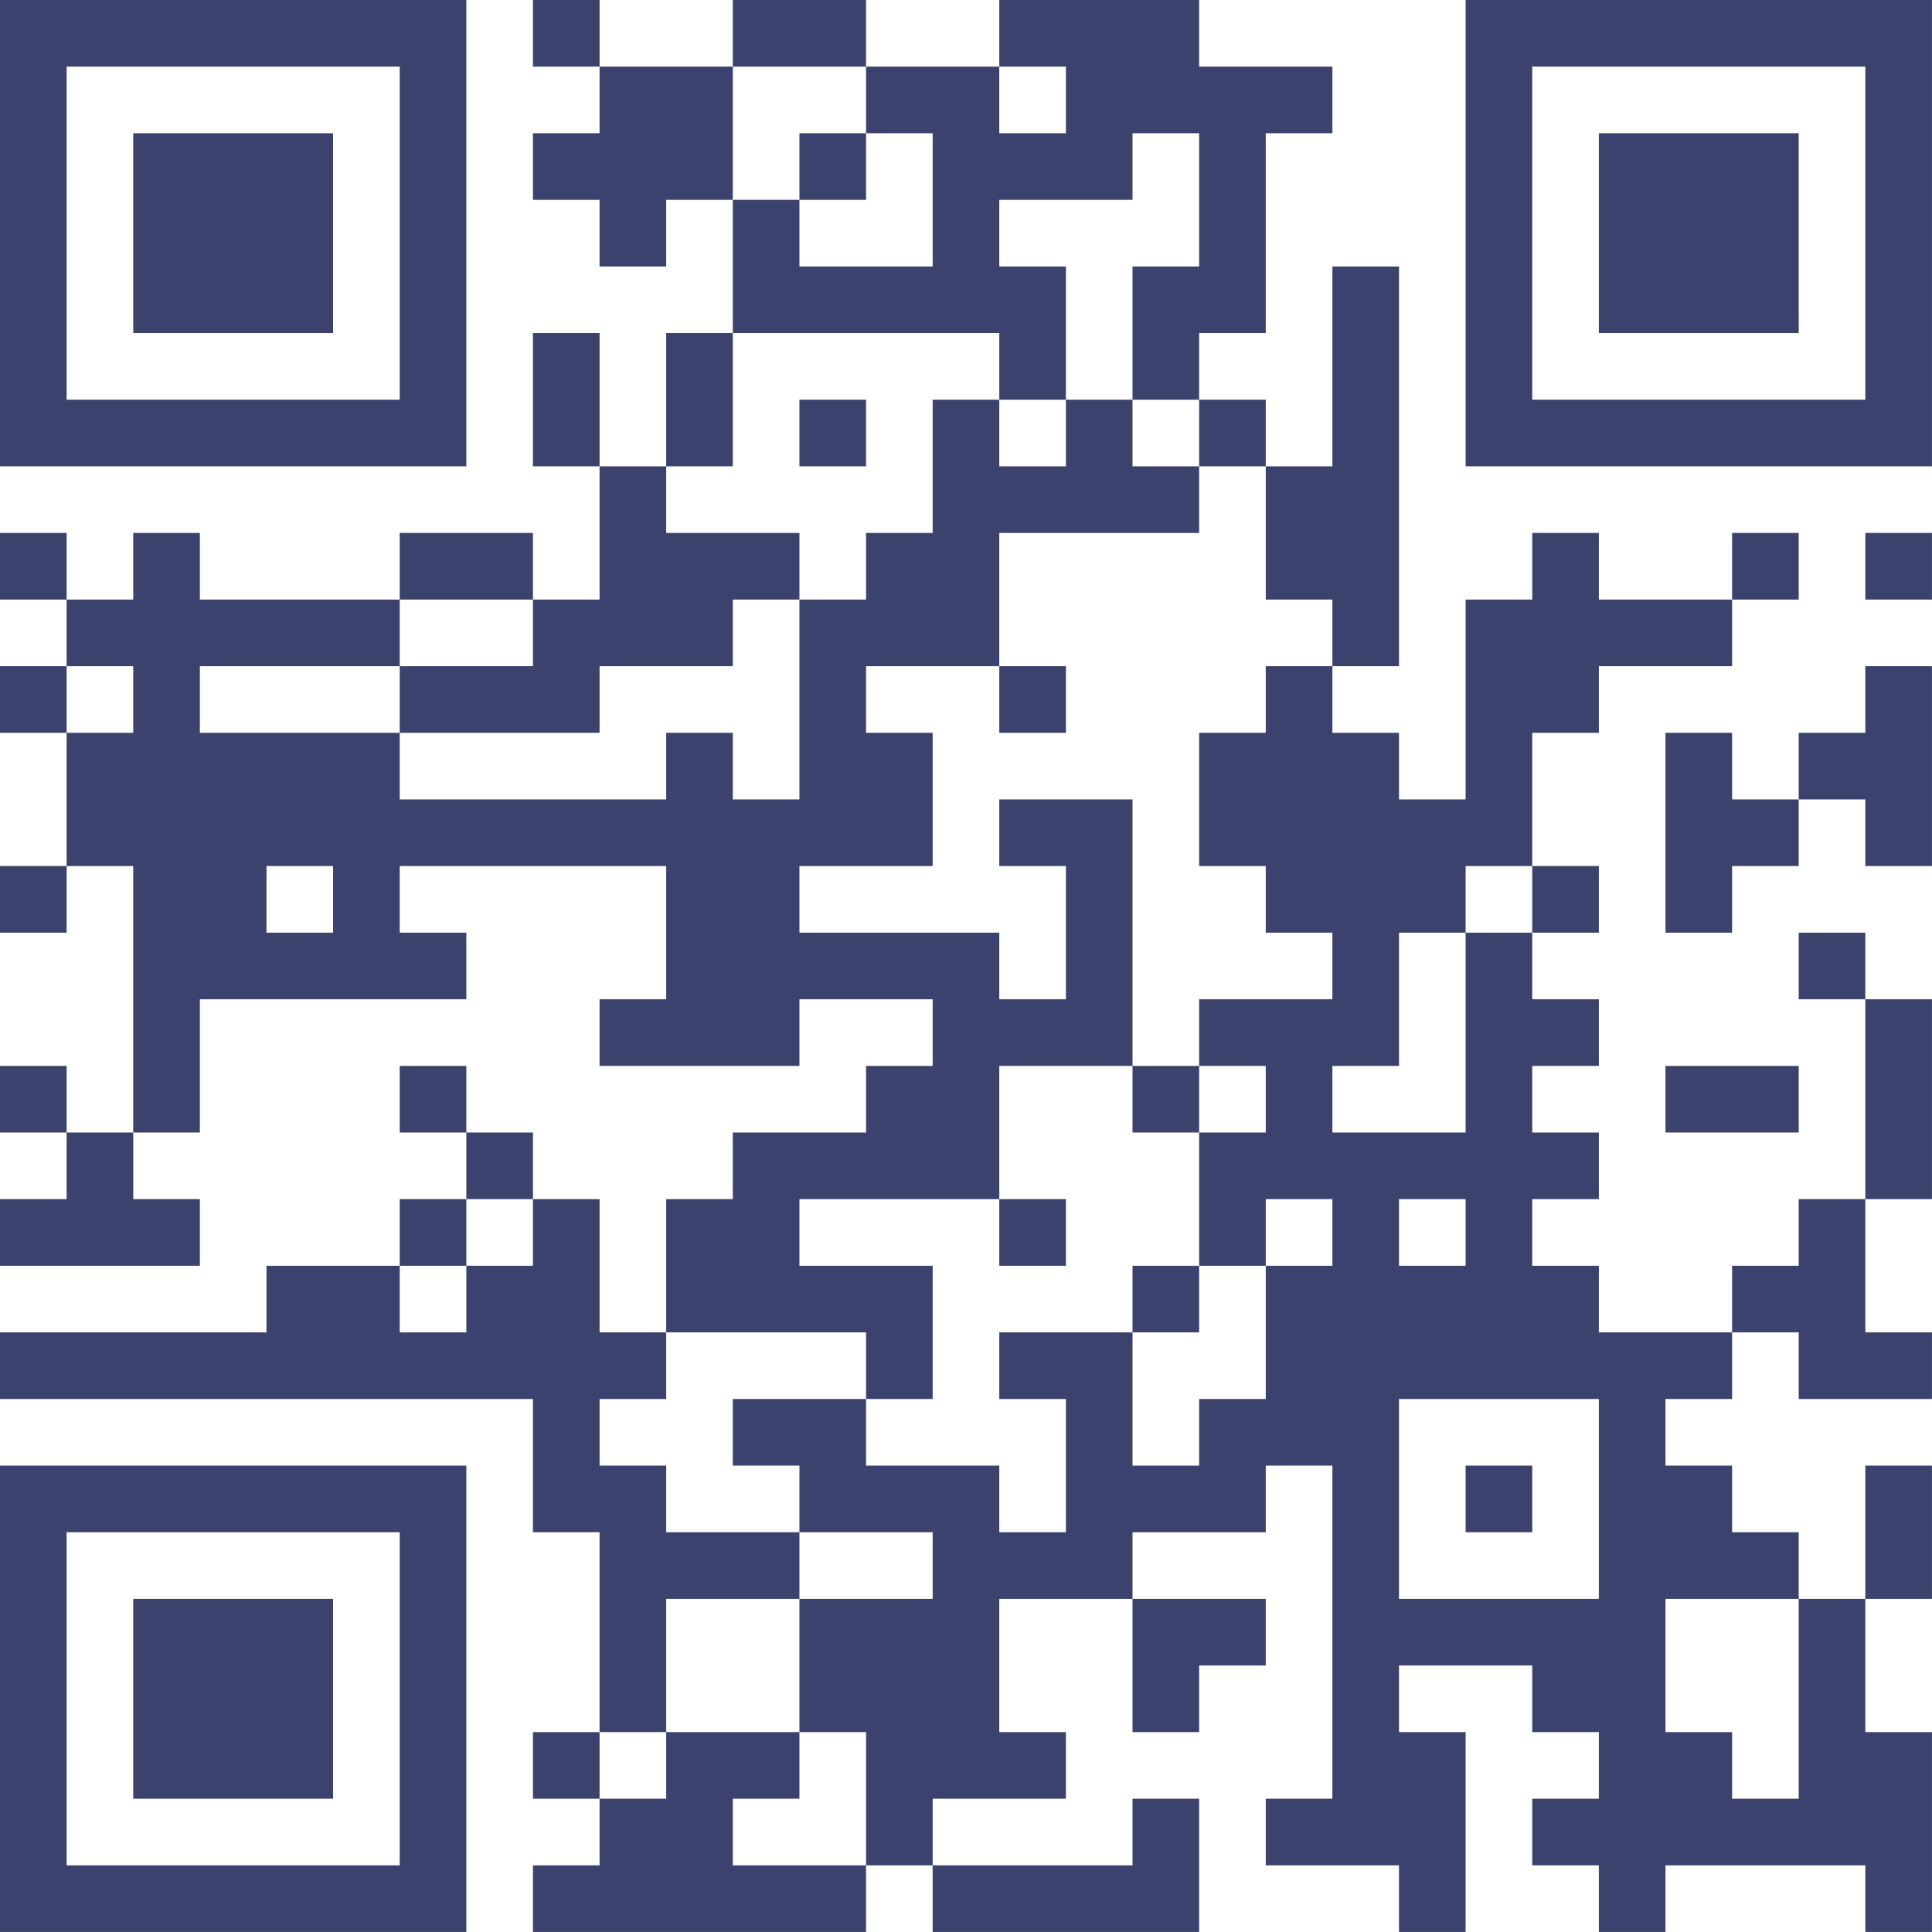 <?xml version="1.0" encoding="UTF-8"?>
<svg xmlns="http://www.w3.org/2000/svg" version="1.1" width="500" height="500" viewBox="0 0 500 500"><rect x="0" y="0" width="500" height="500" fill="#ffffff"/><g transform="scale(17.241)"><g transform="translate(0,0)"><path fill-rule="evenodd" d="M8 0L8 1L9 1L9 2L8 2L8 3L9 3L9 4L10 4L10 3L11 3L11 5L10 5L10 7L9 7L9 5L8 5L8 7L9 7L9 9L8 9L8 8L6 8L6 9L3 9L3 8L2 8L2 9L1 9L1 8L0 8L0 9L1 9L1 10L0 10L0 11L1 11L1 13L0 13L0 14L1 14L1 13L2 13L2 17L1 17L1 16L0 16L0 17L1 17L1 18L0 18L0 19L3 19L3 18L2 18L2 17L3 17L3 15L7 15L7 14L6 14L6 13L10 13L10 15L9 15L9 16L12 16L12 15L14 15L14 16L13 16L13 17L11 17L11 18L10 18L10 20L9 20L9 18L8 18L8 17L7 17L7 16L6 16L6 17L7 17L7 18L6 18L6 19L4 19L4 20L0 20L0 21L8 21L8 23L9 23L9 26L8 26L8 27L9 27L9 28L8 28L8 29L13 29L13 28L14 28L14 29L18 29L18 27L17 27L17 28L14 28L14 27L16 27L16 26L15 26L15 24L17 24L17 26L18 26L18 25L19 25L19 24L17 24L17 23L19 23L19 22L20 22L20 27L19 27L19 28L21 28L21 29L22 29L22 26L21 26L21 25L23 25L23 26L24 26L24 27L23 27L23 28L24 28L24 29L25 29L25 28L28 28L28 29L29 29L29 26L28 26L28 24L29 24L29 22L28 22L28 24L27 24L27 23L26 23L26 22L25 22L25 21L26 21L26 20L27 20L27 21L29 21L29 20L28 20L28 18L29 18L29 15L28 15L28 14L27 14L27 15L28 15L28 18L27 18L27 19L26 19L26 20L24 20L24 19L23 19L23 18L24 18L24 17L23 17L23 16L24 16L24 15L23 15L23 14L24 14L24 13L23 13L23 11L24 11L24 10L26 10L26 9L27 9L27 8L26 8L26 9L24 9L24 8L23 8L23 9L22 9L22 12L21 12L21 11L20 11L20 10L21 10L21 4L20 4L20 7L19 7L19 6L18 6L18 5L19 5L19 2L20 2L20 1L18 1L18 0L15 0L15 1L13 1L13 0L11 0L11 1L9 1L9 0ZM11 1L11 3L12 3L12 4L14 4L14 2L13 2L13 1ZM15 1L15 2L16 2L16 1ZM12 2L12 3L13 3L13 2ZM17 2L17 3L15 3L15 4L16 4L16 6L15 6L15 5L11 5L11 7L10 7L10 8L12 8L12 9L11 9L11 10L9 10L9 11L6 11L6 10L8 10L8 9L6 9L6 10L3 10L3 11L6 11L6 12L10 12L10 11L11 11L11 12L12 12L12 9L13 9L13 8L14 8L14 6L15 6L15 7L16 7L16 6L17 6L17 7L18 7L18 8L15 8L15 10L13 10L13 11L14 11L14 13L12 13L12 14L15 14L15 15L16 15L16 13L15 13L15 12L17 12L17 16L15 16L15 18L12 18L12 19L14 19L14 21L13 21L13 20L10 20L10 21L9 21L9 22L10 22L10 23L12 23L12 24L10 24L10 26L9 26L9 27L10 27L10 26L12 26L12 27L11 27L11 28L13 28L13 26L12 26L12 24L14 24L14 23L12 23L12 22L11 22L11 21L13 21L13 22L15 22L15 23L16 23L16 21L15 21L15 20L17 20L17 22L18 22L18 21L19 21L19 19L20 19L20 18L19 18L19 19L18 19L18 17L19 17L19 16L18 16L18 15L20 15L20 14L19 14L19 13L18 13L18 11L19 11L19 10L20 10L20 9L19 9L19 7L18 7L18 6L17 6L17 4L18 4L18 2ZM12 6L12 7L13 7L13 6ZM28 8L28 9L29 9L29 8ZM1 10L1 11L2 11L2 10ZM15 10L15 11L16 11L16 10ZM28 10L28 11L27 11L27 12L26 12L26 11L25 11L25 14L26 14L26 13L27 13L27 12L28 12L28 13L29 13L29 10ZM4 13L4 14L5 14L5 13ZM22 13L22 14L21 14L21 16L20 16L20 17L22 17L22 14L23 14L23 13ZM17 16L17 17L18 17L18 16ZM25 16L25 17L27 17L27 16ZM7 18L7 19L6 19L6 20L7 20L7 19L8 19L8 18ZM15 18L15 19L16 19L16 18ZM21 18L21 19L22 19L22 18ZM17 19L17 20L18 20L18 19ZM21 21L21 24L24 24L24 21ZM22 22L22 23L23 23L23 22ZM25 24L25 26L26 26L26 27L27 27L27 24ZM0 0L7 0L7 7L0 7ZM1 1L1 6L6 6L6 1ZM2 2L5 2L5 5L2 5ZM22 0L29 0L29 7L22 7ZM23 1L23 6L28 6L28 1ZM24 2L27 2L27 5L24 5ZM0 22L7 22L7 29L0 29ZM1 23L1 28L6 28L6 23ZM2 24L5 24L5 27L2 27Z" fill="#3b426d"/></g></g></svg>
